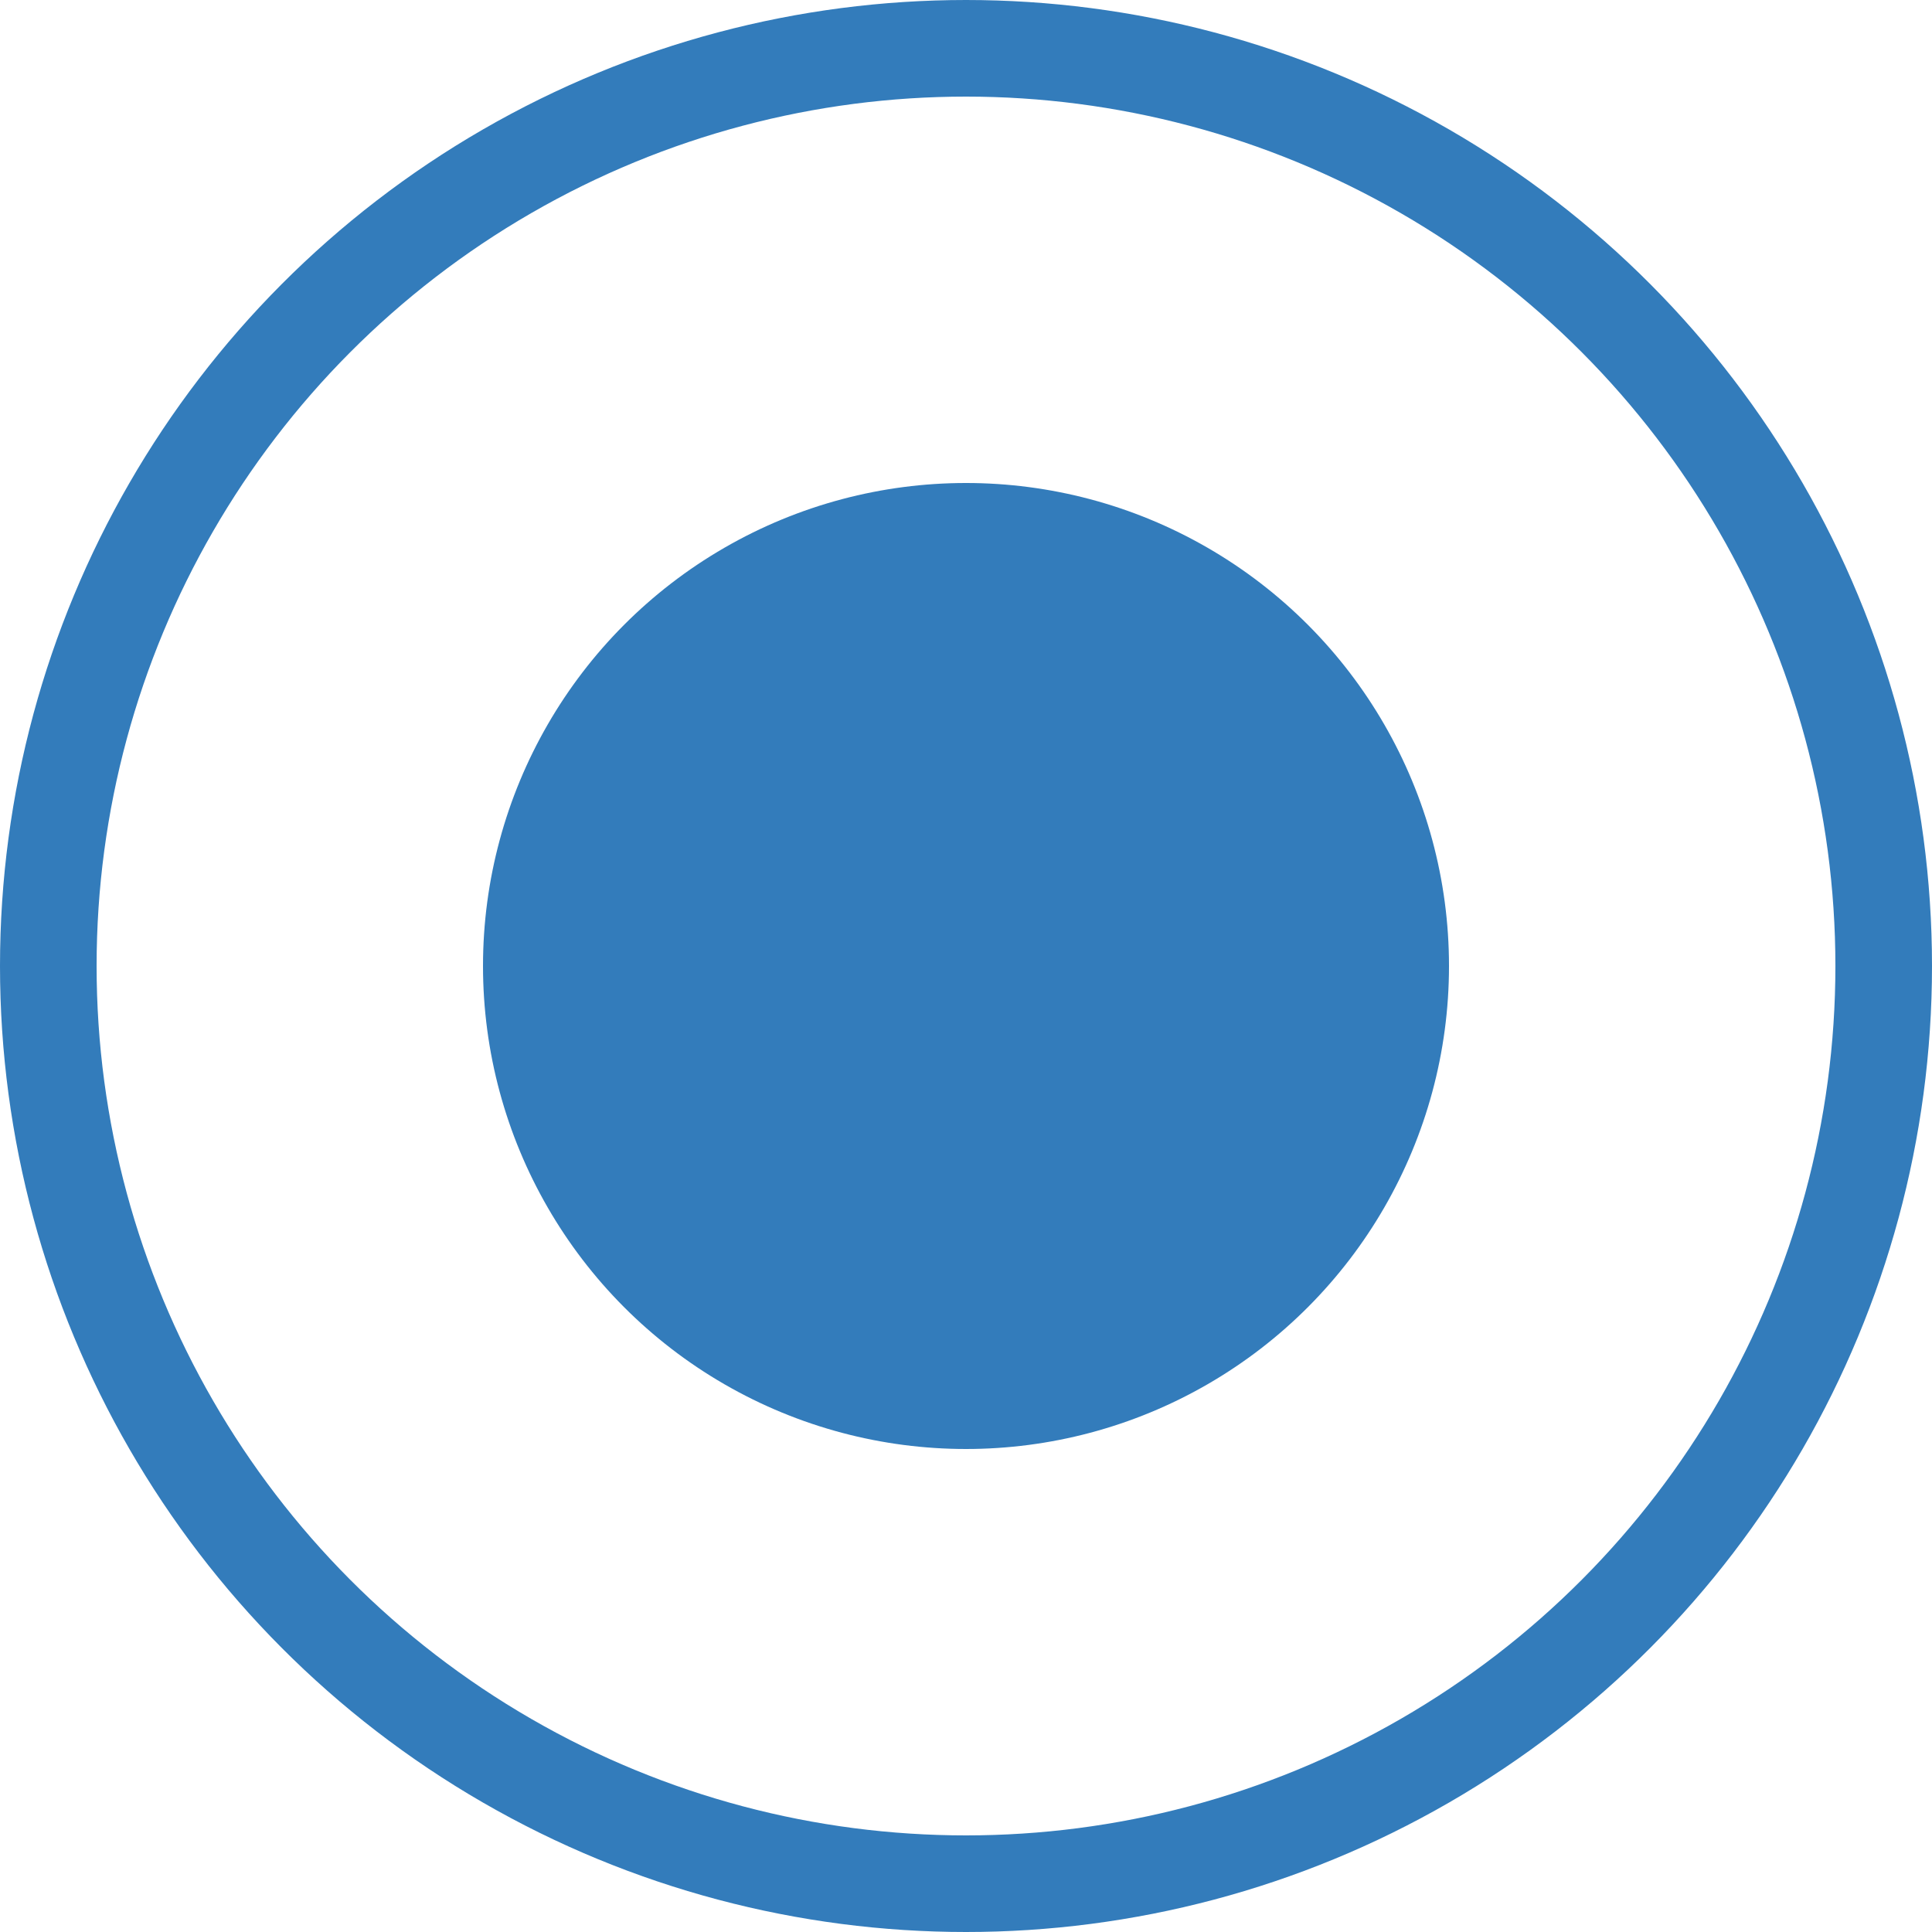 <?xml version="1.0" encoding="UTF-8"?> <svg xmlns="http://www.w3.org/2000/svg" width="20" height="20" viewBox="0 0 20 20" fill="none"> <g opacity="0.8"> <circle cx="10" cy="10" r="5" fill="#005BAA"></circle> <circle cx="10" cy="10" r="9.5" stroke="#005BAA"></circle> </g> </svg> 